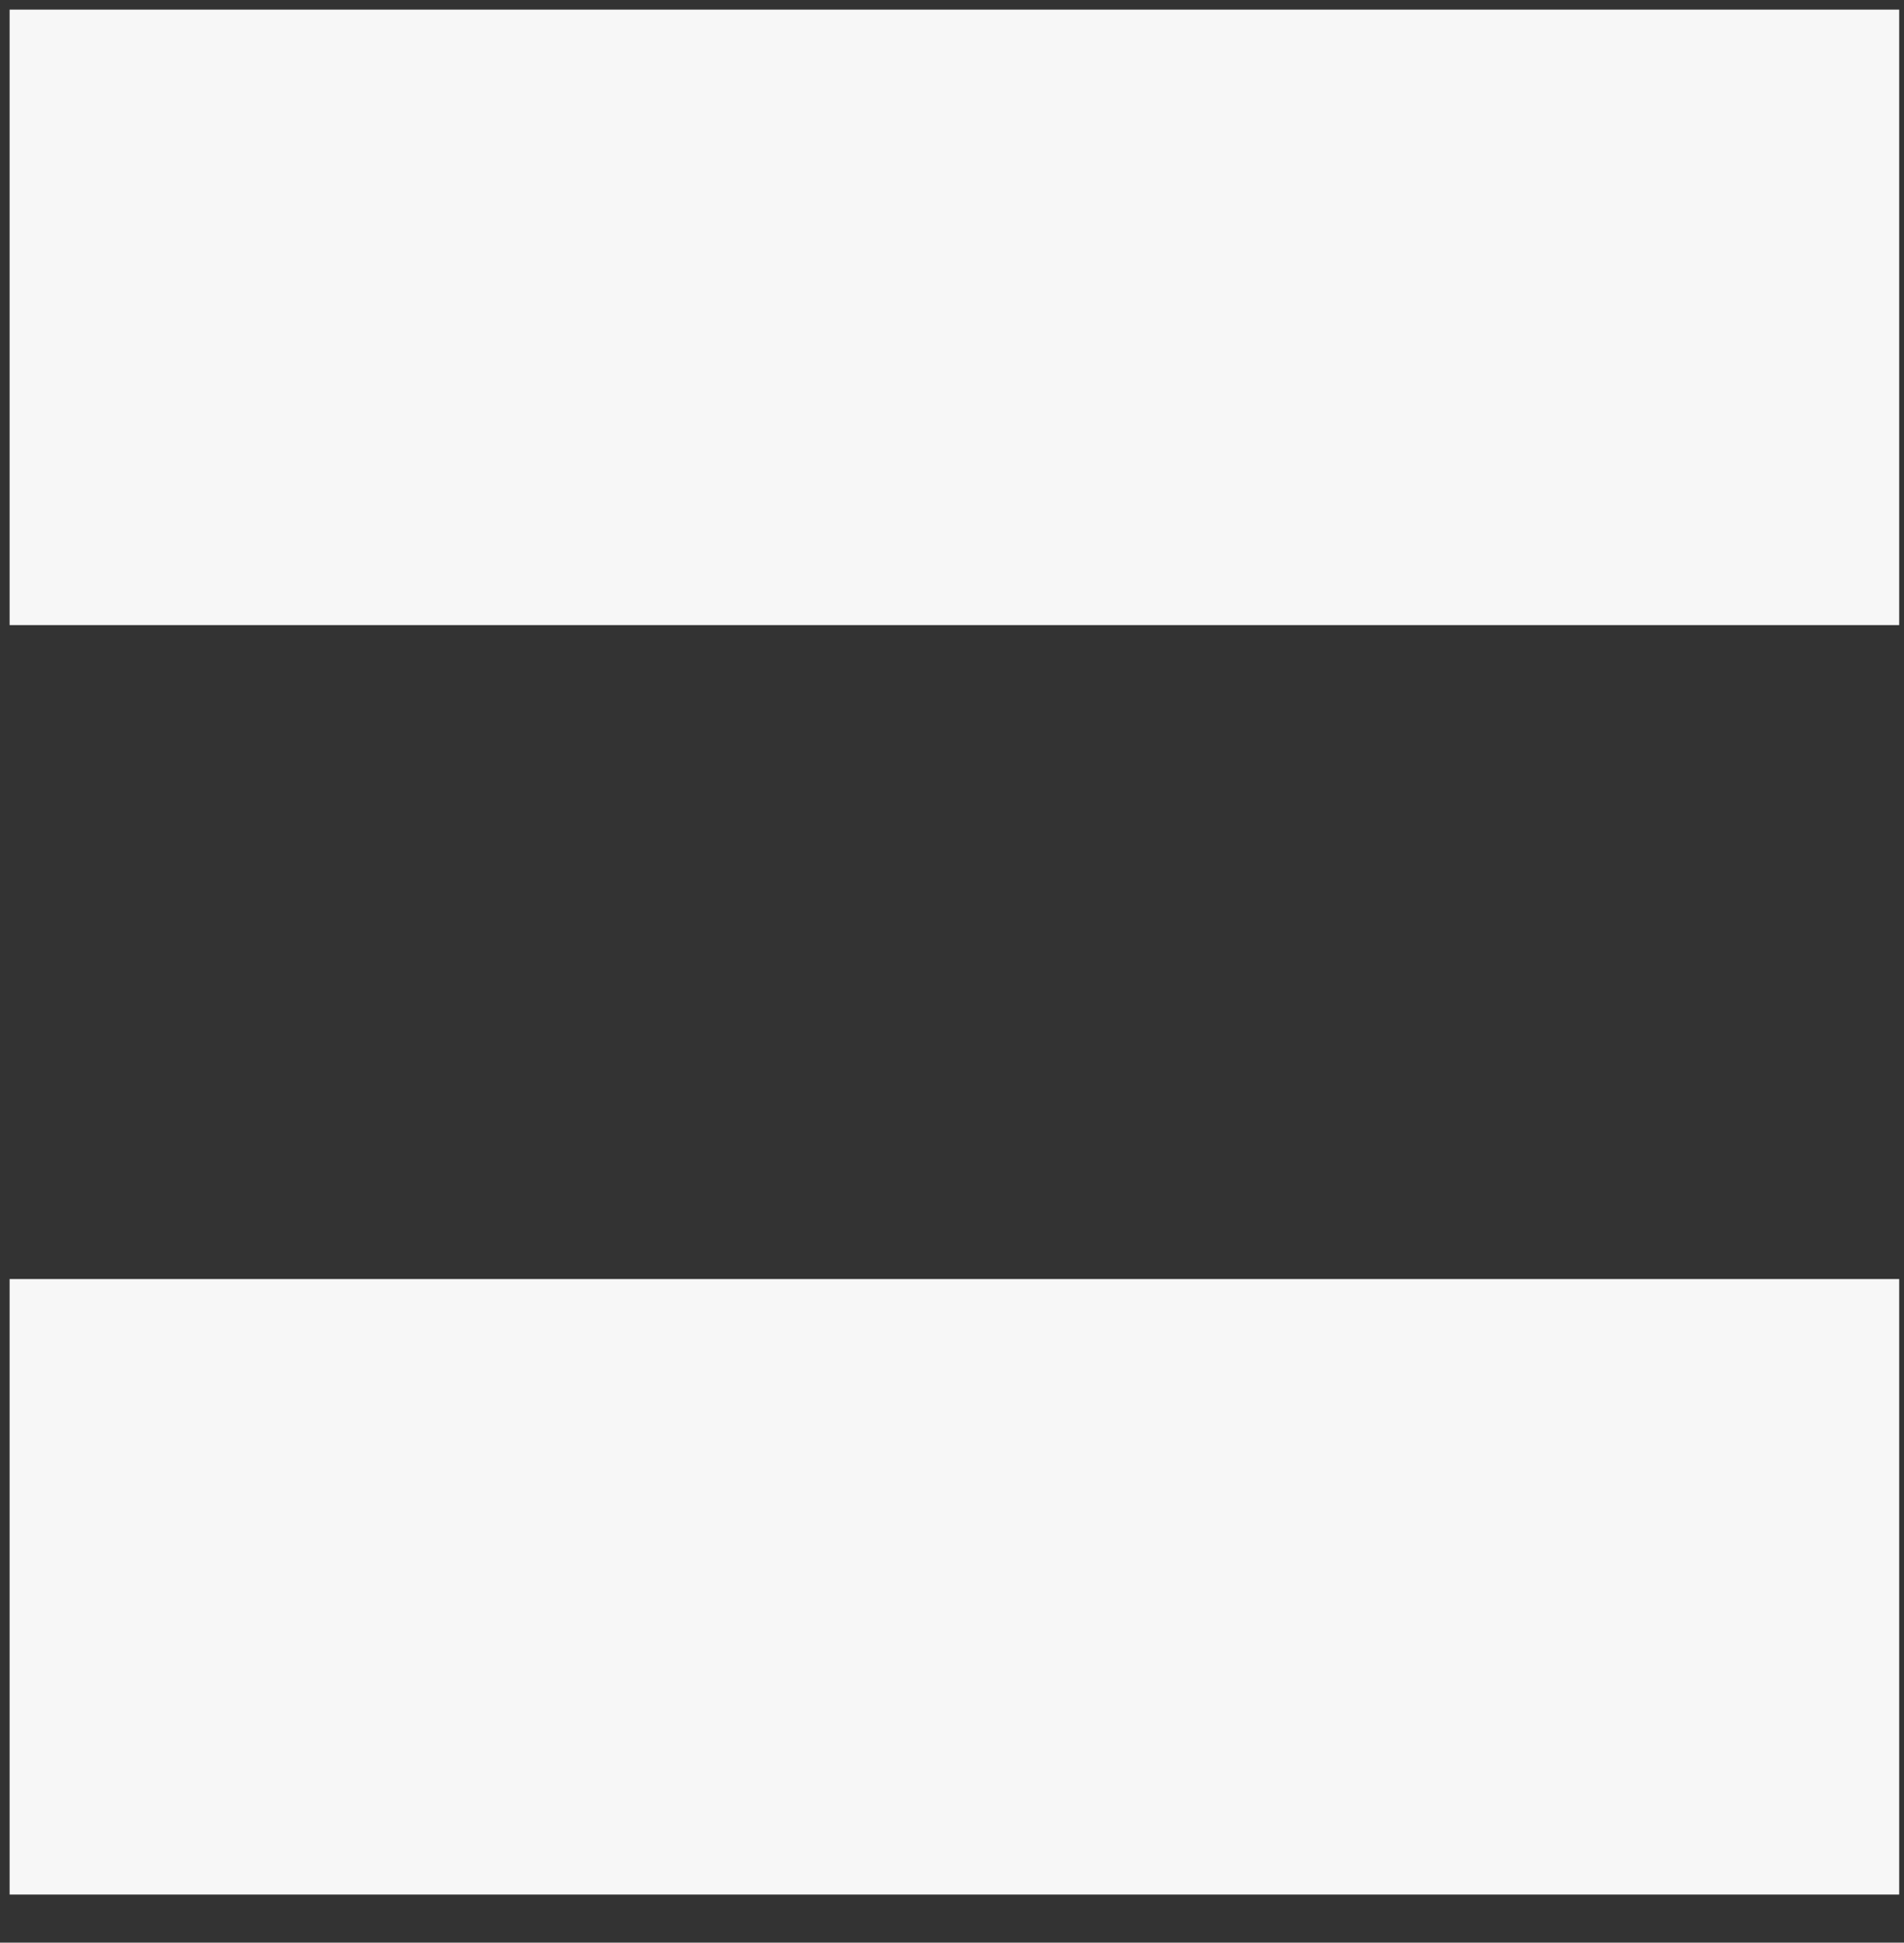 <?xml version="1.0" encoding="utf-8"?>
<!-- Generator: Adobe Illustrator 27.2.0, SVG Export Plug-In . SVG Version: 6.00 Build 0)  -->
<svg version="1.1" id="Capa_1" xmlns="http://www.w3.org/2000/svg" xmlns:xlink="http://www.w3.org/1999/xlink" x="0px" y="0px"
	 viewBox="0 0 39.6 40.4" style="enable-background:new 0 0 39.6 40.4;" xml:space="preserve">
<rect x="0" y="0" width="39.6" height="40.4" fill="#333333" stroke="none"/>
<style type="text/css">
	.st0{fill:#F7F7F7;}
</style>
<rect x="0.2" y="0.2" class="st0" width="39.3" height="12.8"/>
<rect x="0.2" y="26.6" class="st0" width="39.3" height="12.8"/>
</svg>

